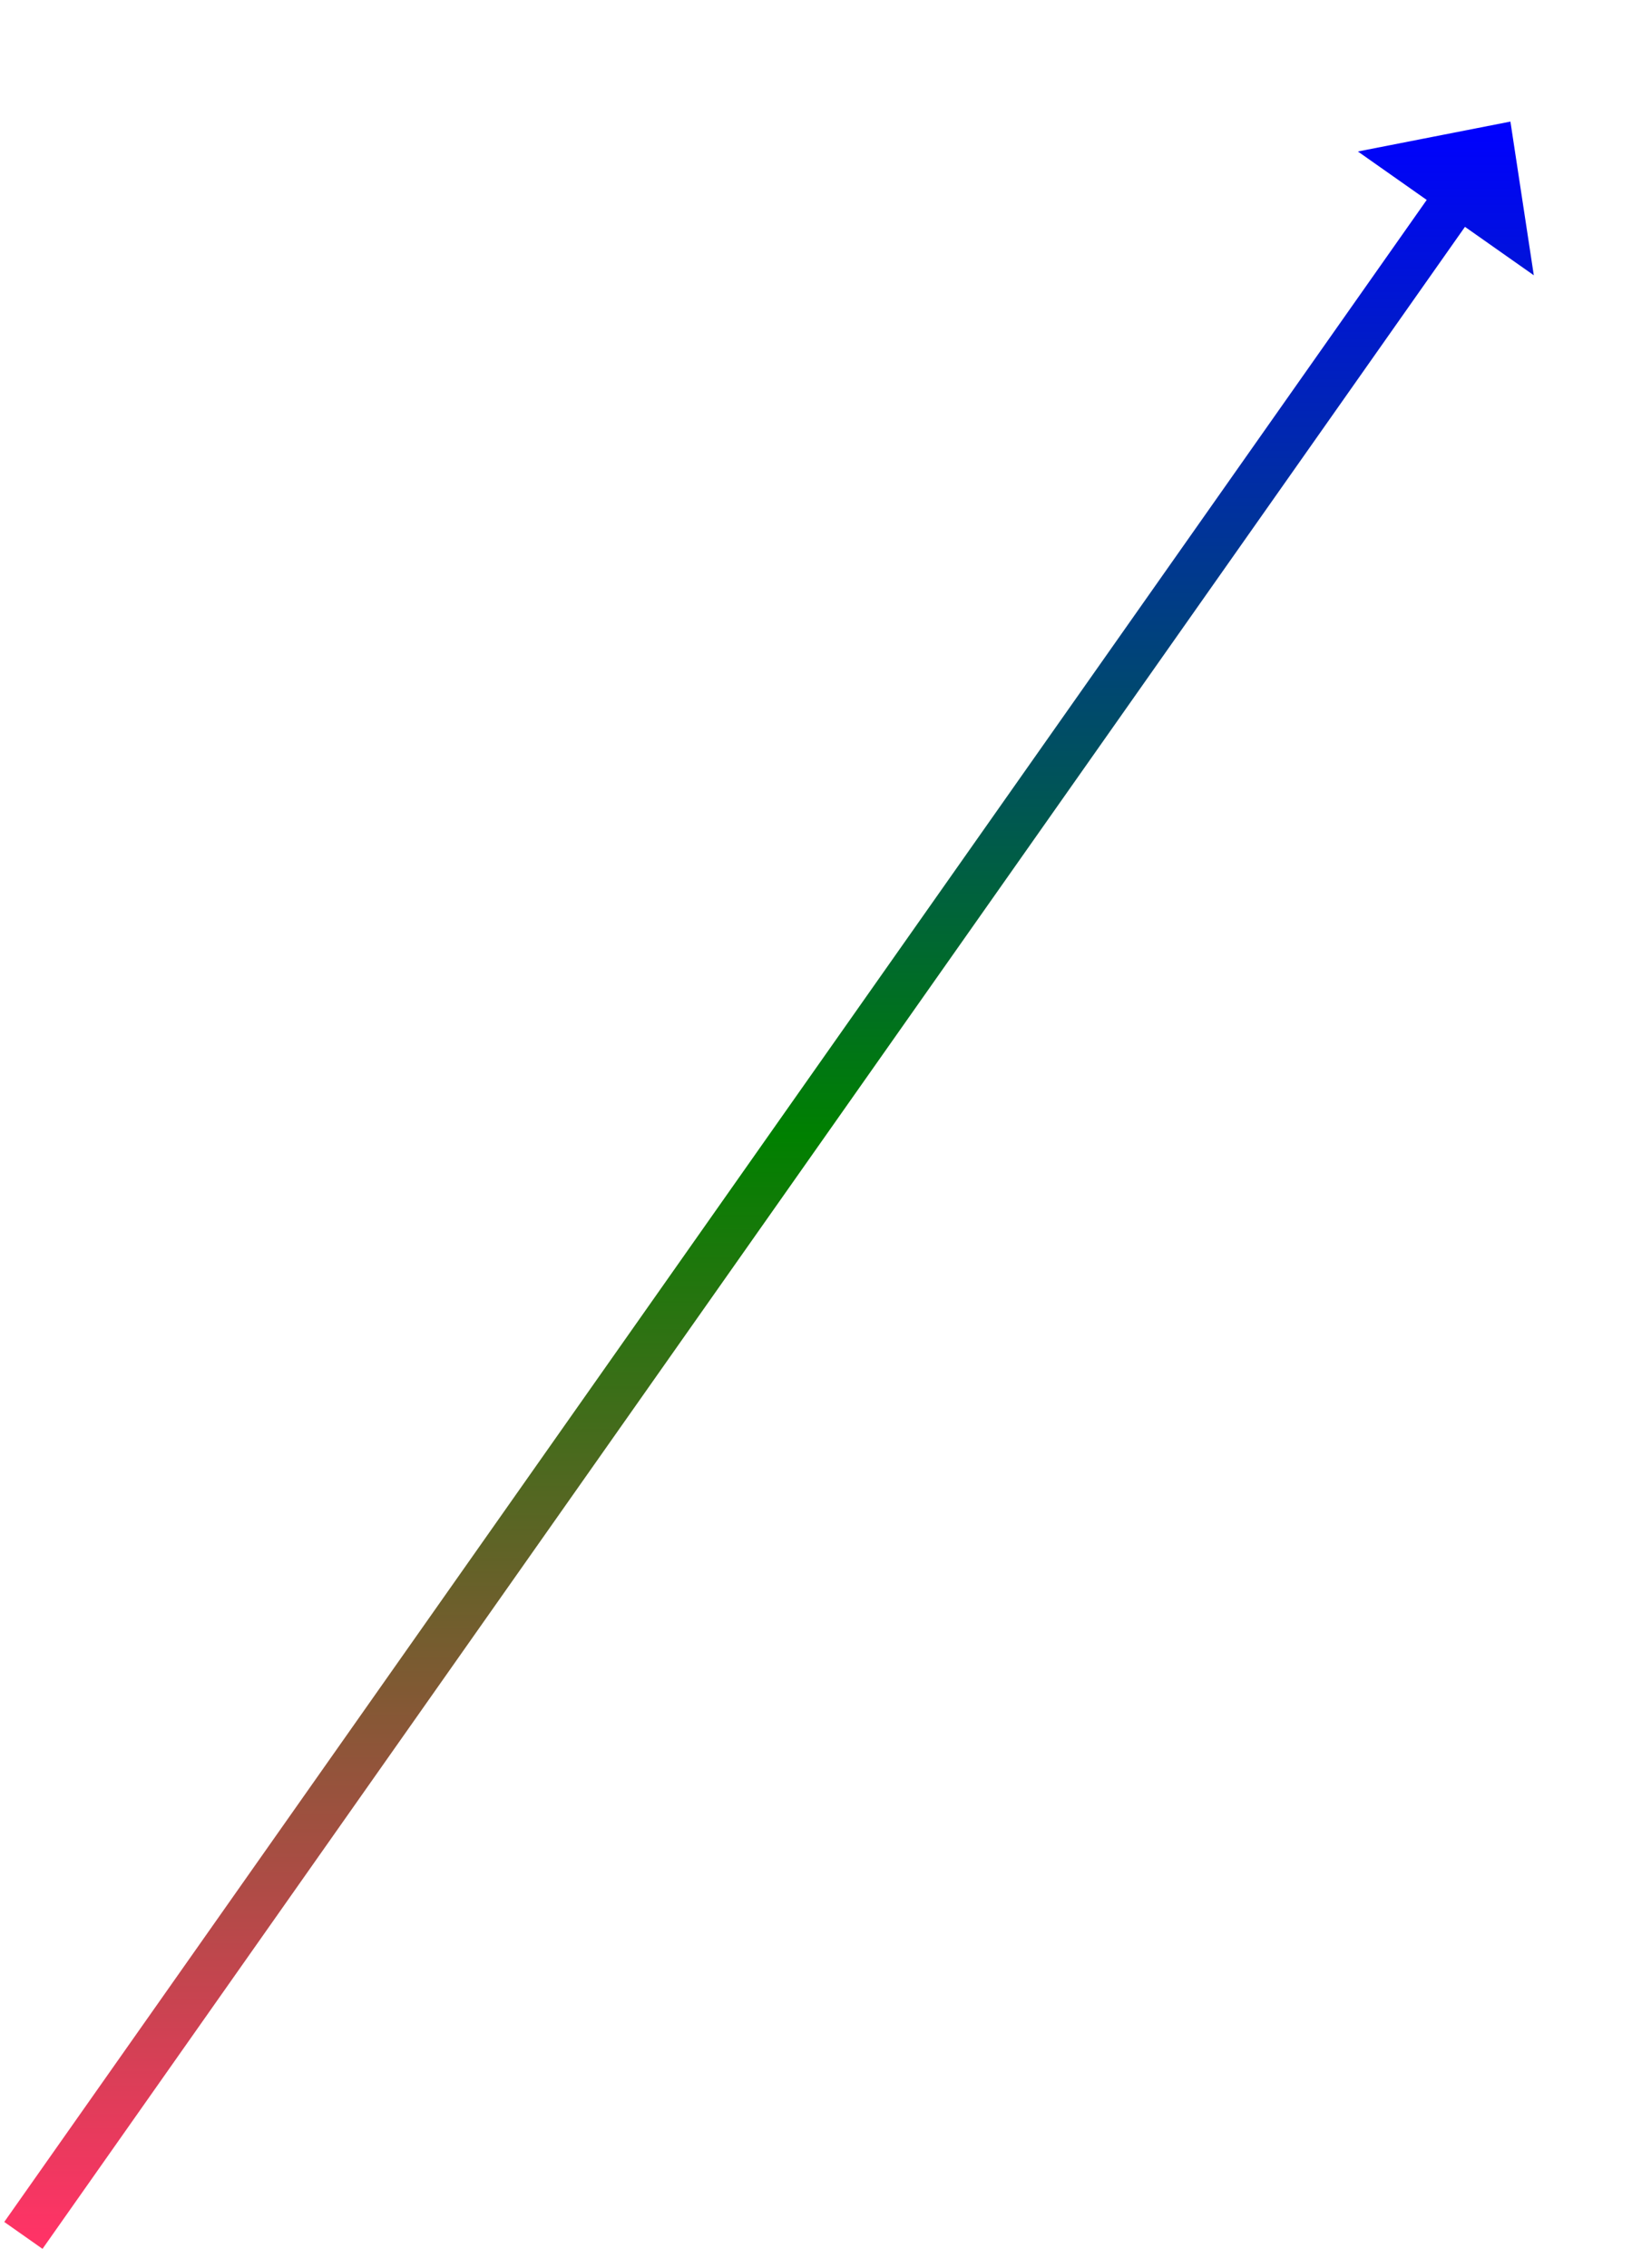 ﻿<?xml version="1.0" encoding="utf-8"?>
<svg version="1.1" xmlns:xlink="http://www.w3.org/1999/xlink" width="174.5px" height="242.5px" xmlns="http://www.w3.org/2000/svg">
  <defs>
    <linearGradient gradientUnits="userSpaceOnUse" x1="79.5" y1="0" x2="79.5" y2="226" id="LinearGradient175">
      <stop id="Stop176" stop-color="#0000ff" offset="0" />
      <stop id="Stop177" stop-color="#008000" offset="0.48" />
      <stop id="Stop178" stop-color="#ff3366" offset="1" />
    </linearGradient>
    <linearGradient gradientUnits="userSpaceOnUse" x1="79.5" y1="0" x2="79.5" y2="226" id="LinearGradient179">
      <stop id="Stop180" stop-color="#0000ff" offset="0" />
      <stop id="Stop181" stop-color="#008000" offset="0.48" />
      <stop id="Stop182" stop-color="#ff3366" offset="1" />
    </linearGradient>
  </defs>
  <g transform="matrix(1 0 0 1 -852.5 -3719 )">
    <path d="M 0 226  L 153.821 7.361  " stroke-width="5" stroke="url(#LinearGradient175)" fill="none" transform="matrix(1 0 0 1 855 3732 )" />
    <path d="M 161.501 16.432  L 159 0  L 142.69 3.197  L 161.501 16.432  Z " fill-rule="nonzero" fill="url(#LinearGradient179)" stroke="none" transform="matrix(1 0 0 1 855 3732 )" />
  </g>
</svg>